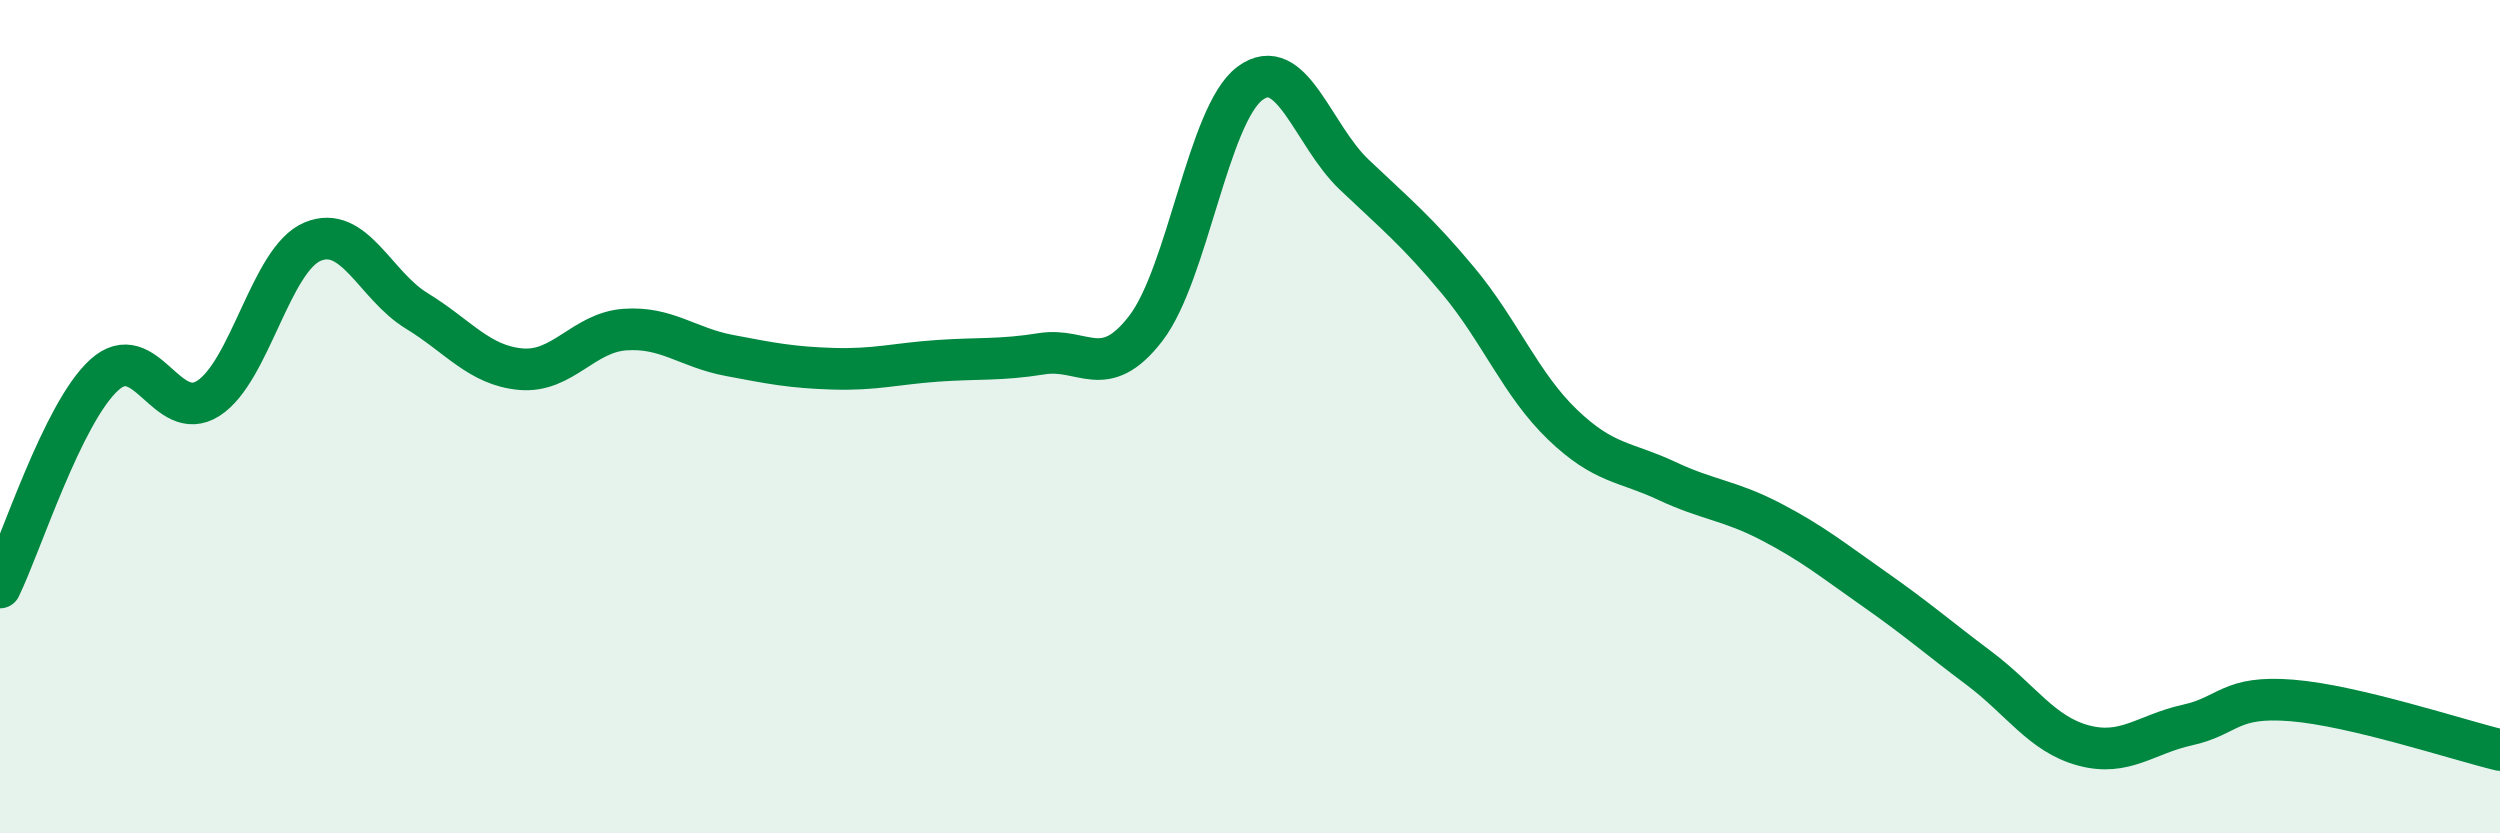 
    <svg width="60" height="20" viewBox="0 0 60 20" xmlns="http://www.w3.org/2000/svg">
      <path
        d="M 0,14.1 C 0.5,13.08 1.5,9.91 2.5,9 C 3.5,8.09 4,10.2 5,9.56 C 6,8.92 6.5,6.22 7.5,5.8 C 8.5,5.38 9,6.85 10,7.46 C 11,8.07 11.5,8.77 12.5,8.86 C 13.5,8.95 14,7.98 15,7.91 C 16,7.84 16.5,8.34 17.5,8.53 C 18.5,8.72 19,8.82 20,8.85 C 21,8.88 21.5,8.73 22.5,8.66 C 23.5,8.59 24,8.65 25,8.49 C 26,8.33 26.5,9.18 27.5,7.88 C 28.5,6.58 29,2.74 30,2 C 31,1.26 31.5,3.24 32.5,4.19 C 33.5,5.14 34,5.54 35,6.74 C 36,7.94 36.5,9.23 37.5,10.19 C 38.5,11.15 39,11.07 40,11.54 C 41,12.01 41.5,12 42.5,12.52 C 43.5,13.04 44,13.45 45,14.15 C 46,14.85 46.5,15.29 47.5,16.04 C 48.5,16.79 49,17.62 50,17.89 C 51,18.16 51.5,17.62 52.5,17.4 C 53.5,17.18 53.5,16.69 55,16.81 C 56.5,16.93 59,17.76 60,18L60 20L0 20Z"
        fill="#008740"
        opacity="0.1"
        stroke-linecap="round"
        stroke-linejoin="round"
      />
      <path
        d="M 0,14.1 C 0.5,13.08 1.5,9.91 2.5,9 C 3.5,8.09 4,10.2 5,9.56 C 6,8.92 6.5,6.22 7.5,5.8 C 8.5,5.38 9,6.85 10,7.46 C 11,8.07 11.5,8.77 12.5,8.86 C 13.5,8.95 14,7.98 15,7.91 C 16,7.84 16.5,8.34 17.5,8.53 C 18.5,8.72 19,8.82 20,8.85 C 21,8.88 21.5,8.73 22.5,8.66 C 23.5,8.59 24,8.65 25,8.49 C 26,8.33 26.5,9.18 27.5,7.88 C 28.5,6.58 29,2.74 30,2 C 31,1.26 31.5,3.24 32.5,4.19 C 33.5,5.14 34,5.54 35,6.74 C 36,7.94 36.5,9.23 37.5,10.19 C 38.5,11.15 39,11.07 40,11.54 C 41,12.01 41.5,12 42.5,12.52 C 43.5,13.04 44,13.45 45,14.15 C 46,14.85 46.5,15.29 47.5,16.04 C 48.5,16.79 49,17.62 50,17.89 C 51,18.16 51.5,17.62 52.5,17.4 C 53.5,17.18 53.5,16.69 55,16.81 C 56.5,16.93 59,17.76 60,18"
        stroke="#008740"
        stroke-width="1"
        fill="none"
        stroke-linecap="round"
        stroke-linejoin="round"
      />
    </svg>
  